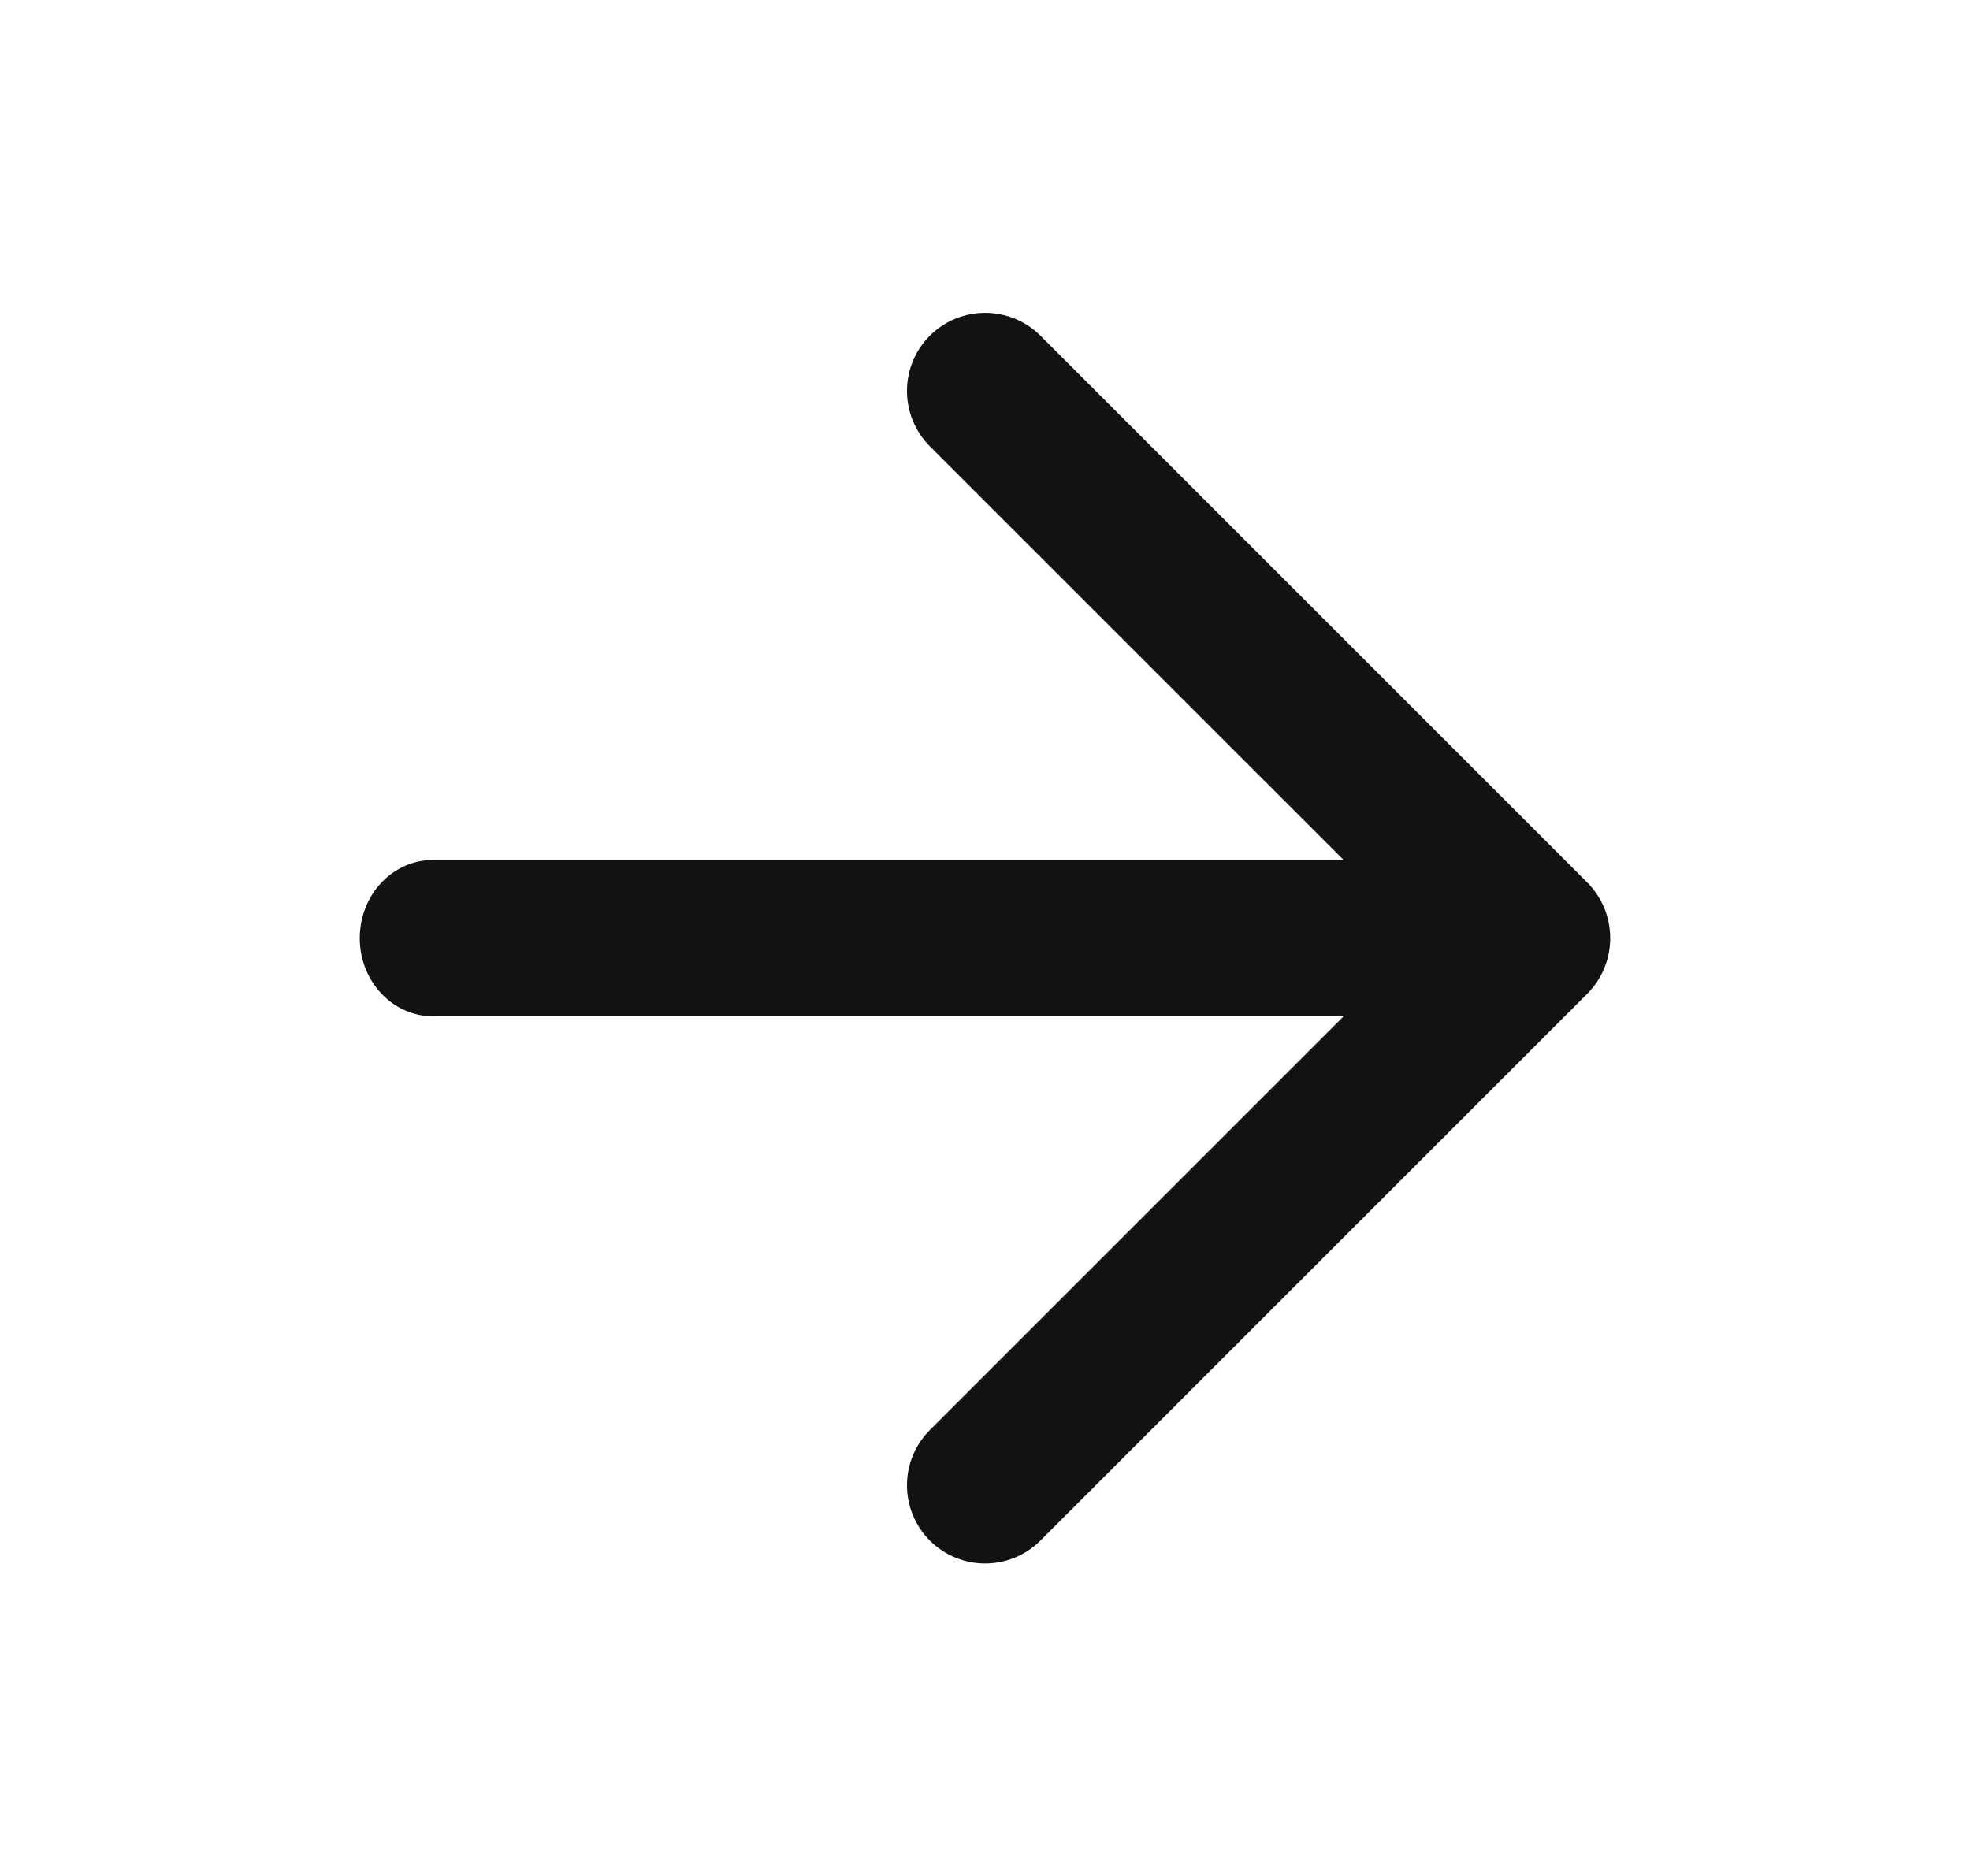 <svg width="21" height="20" viewBox="0 0 21 20" fill="none" xmlns="http://www.w3.org/2000/svg">
<g id="Direction=right">
<path id="Union" fill-rule="evenodd" clip-rule="evenodd" d="M14.323 10.835L9.912 15.246C9.587 15.571 9.587 16.099 9.912 16.424C10.238 16.75 10.765 16.75 11.091 16.424L16.918 10.597C17.247 10.268 17.247 9.735 16.918 9.406L11.091 3.579C10.765 3.254 10.238 3.254 9.912 3.579C9.587 3.904 9.587 4.432 9.912 4.758L14.323 9.168L4.616 9.168C4.185 9.168 3.835 9.541 3.835 10.002C3.835 10.462 4.185 10.835 4.616 10.835L14.323 10.835Z" fill="#121214"/>
</g>
</svg>
